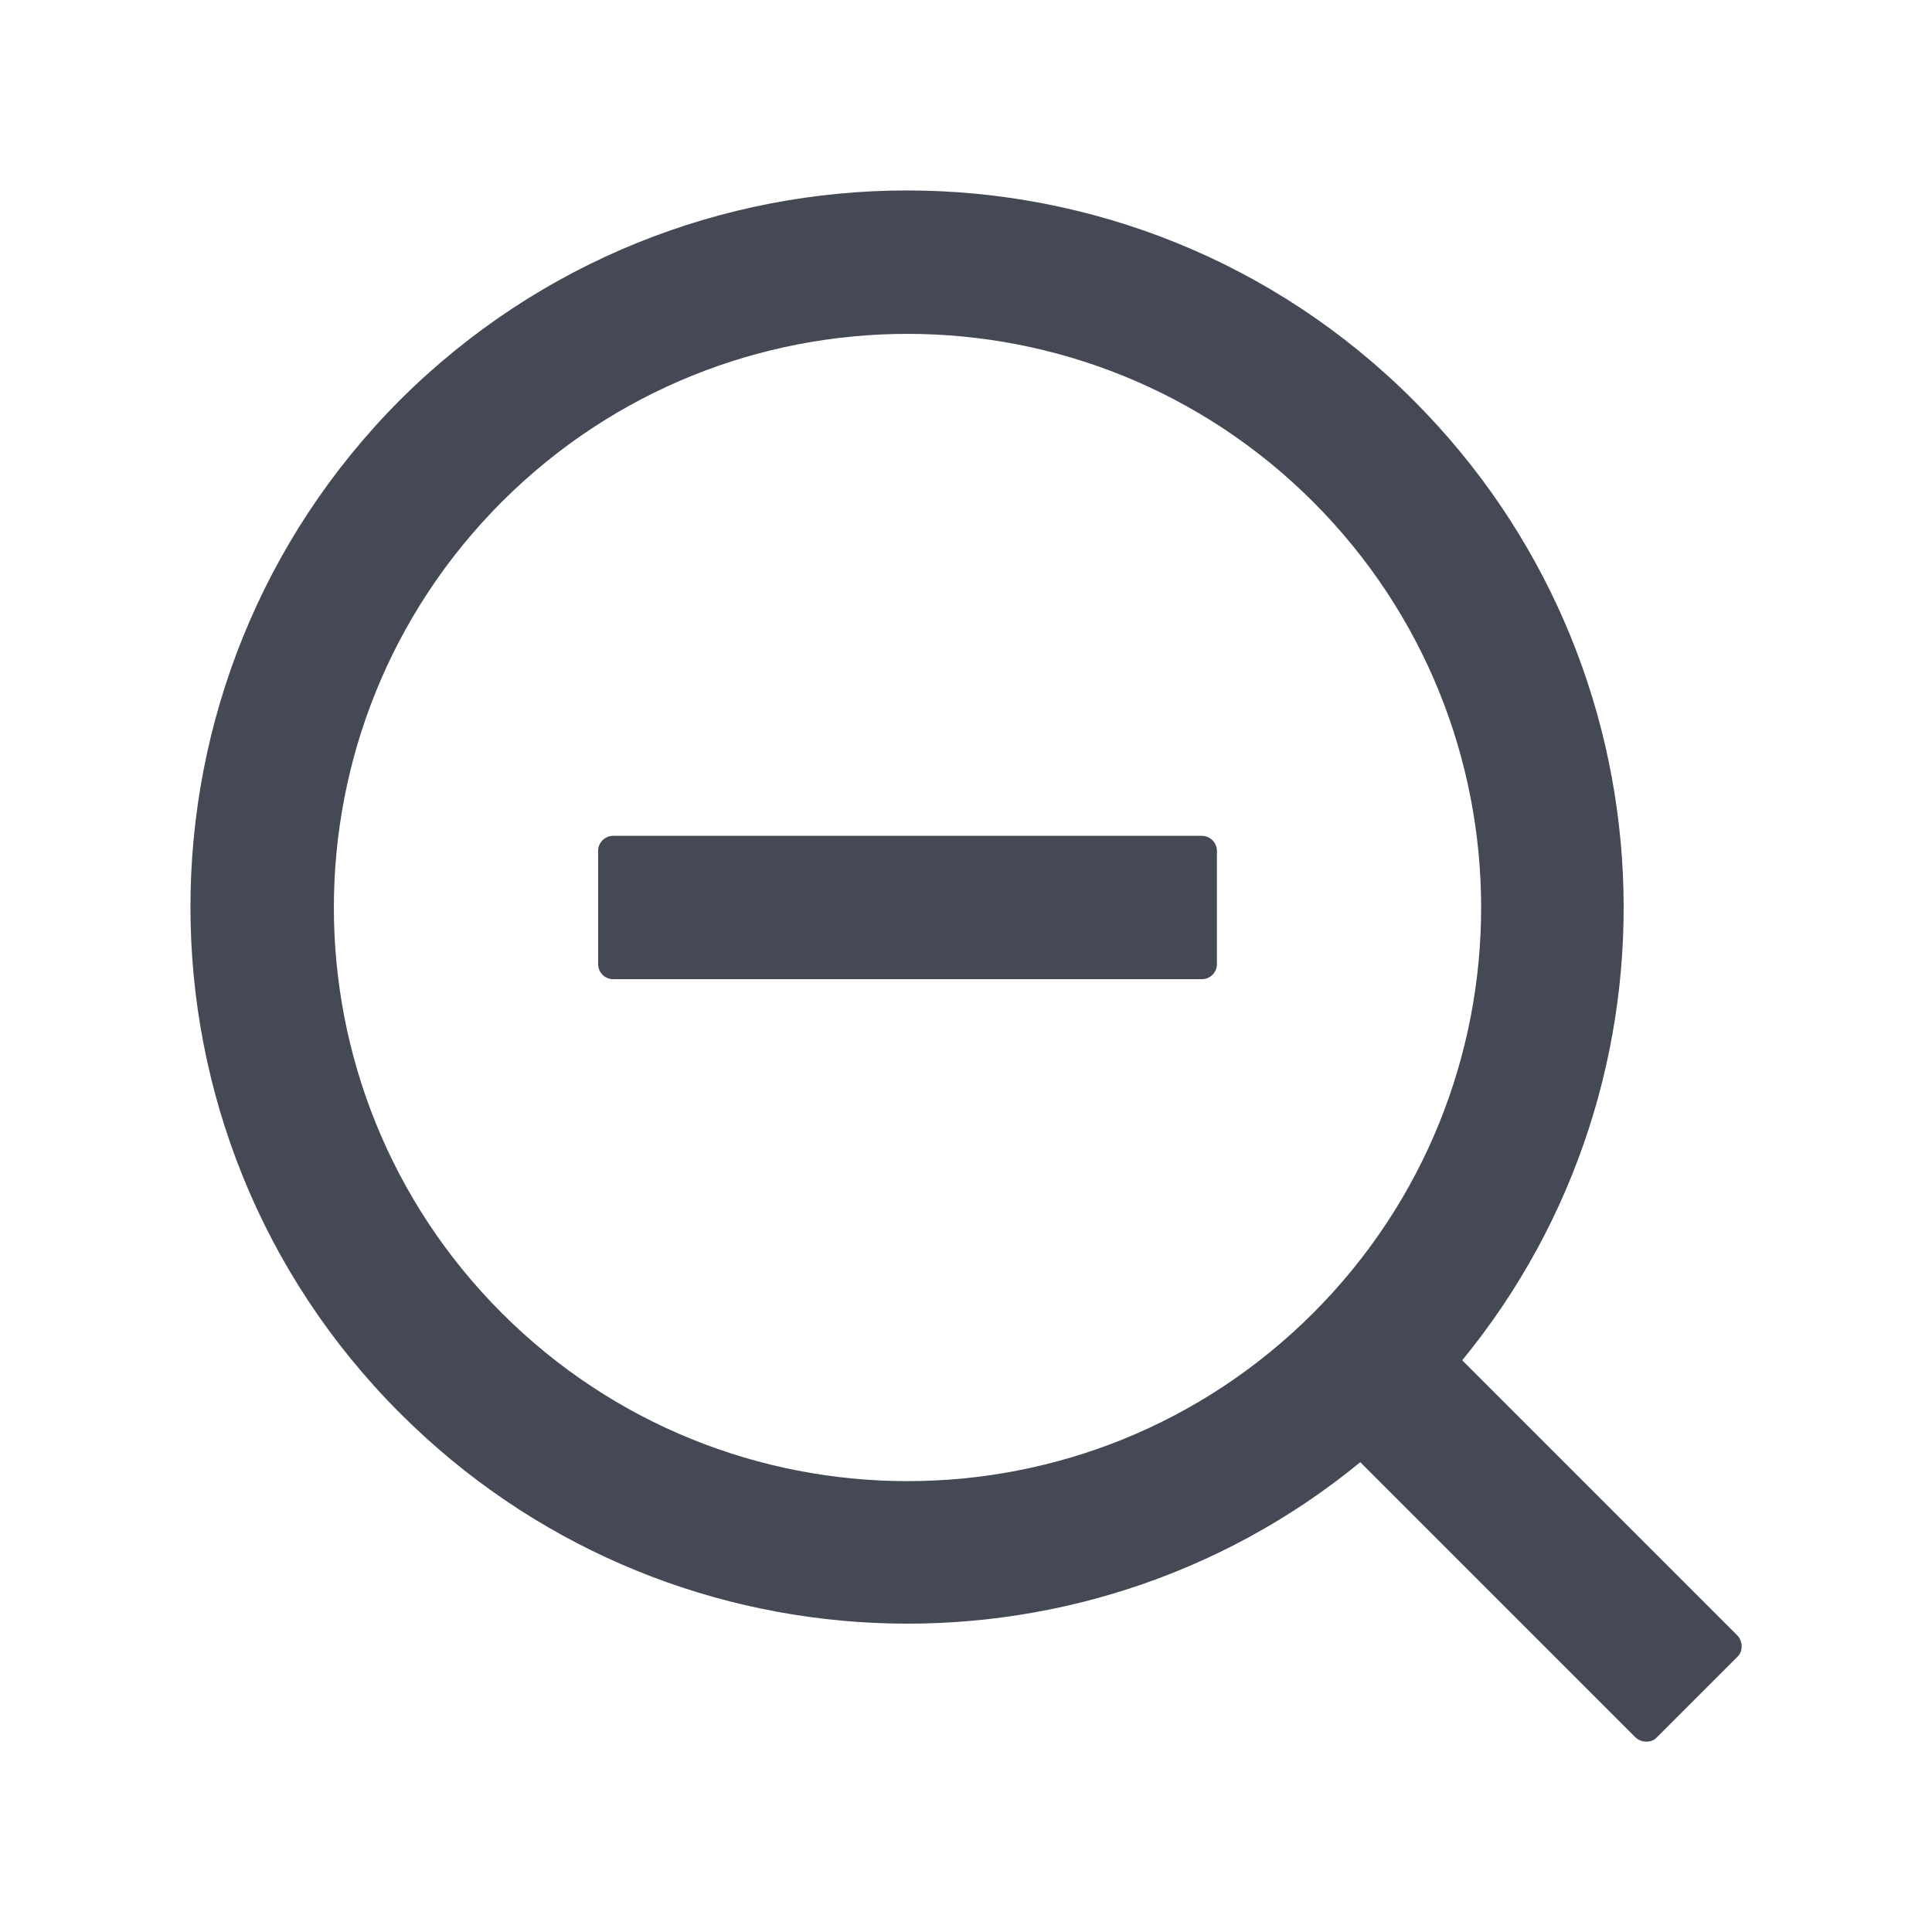 <svg width="24" height="24" viewBox="0 0 24 24" fill="none" xmlns="http://www.w3.org/2000/svg">
<g id="ant-design:zoom-out-outlined">
<path id="Vector" d="M14.93 10.383H7.617C7.514 10.383 7.43 10.467 7.43 10.57V11.977C7.43 12.08 7.514 12.164 7.617 12.164H14.93C15.033 12.164 15.117 12.08 15.117 11.977V10.57C15.117 10.467 15.033 10.383 14.93 10.383ZM21.586 20.32L18.164 16.898C21.026 13.409 20.827 8.238 17.555 4.969C14.086 1.498 8.452 1.498 4.969 4.969C1.498 8.452 1.498 14.086 4.969 17.555C8.238 20.827 13.409 21.026 16.898 18.164L20.32 21.586C20.395 21.652 20.515 21.652 20.578 21.586L21.586 20.578C21.652 20.515 21.652 20.395 21.586 20.32ZM16.312 16.312C13.528 19.095 9.019 19.095 6.234 16.312C3.452 13.528 3.452 9.019 6.234 6.234C9.019 3.452 13.528 3.452 16.312 6.234C19.095 9.019 19.095 13.528 16.312 16.312Z" fill="#444955"/>
</g>
</svg>
